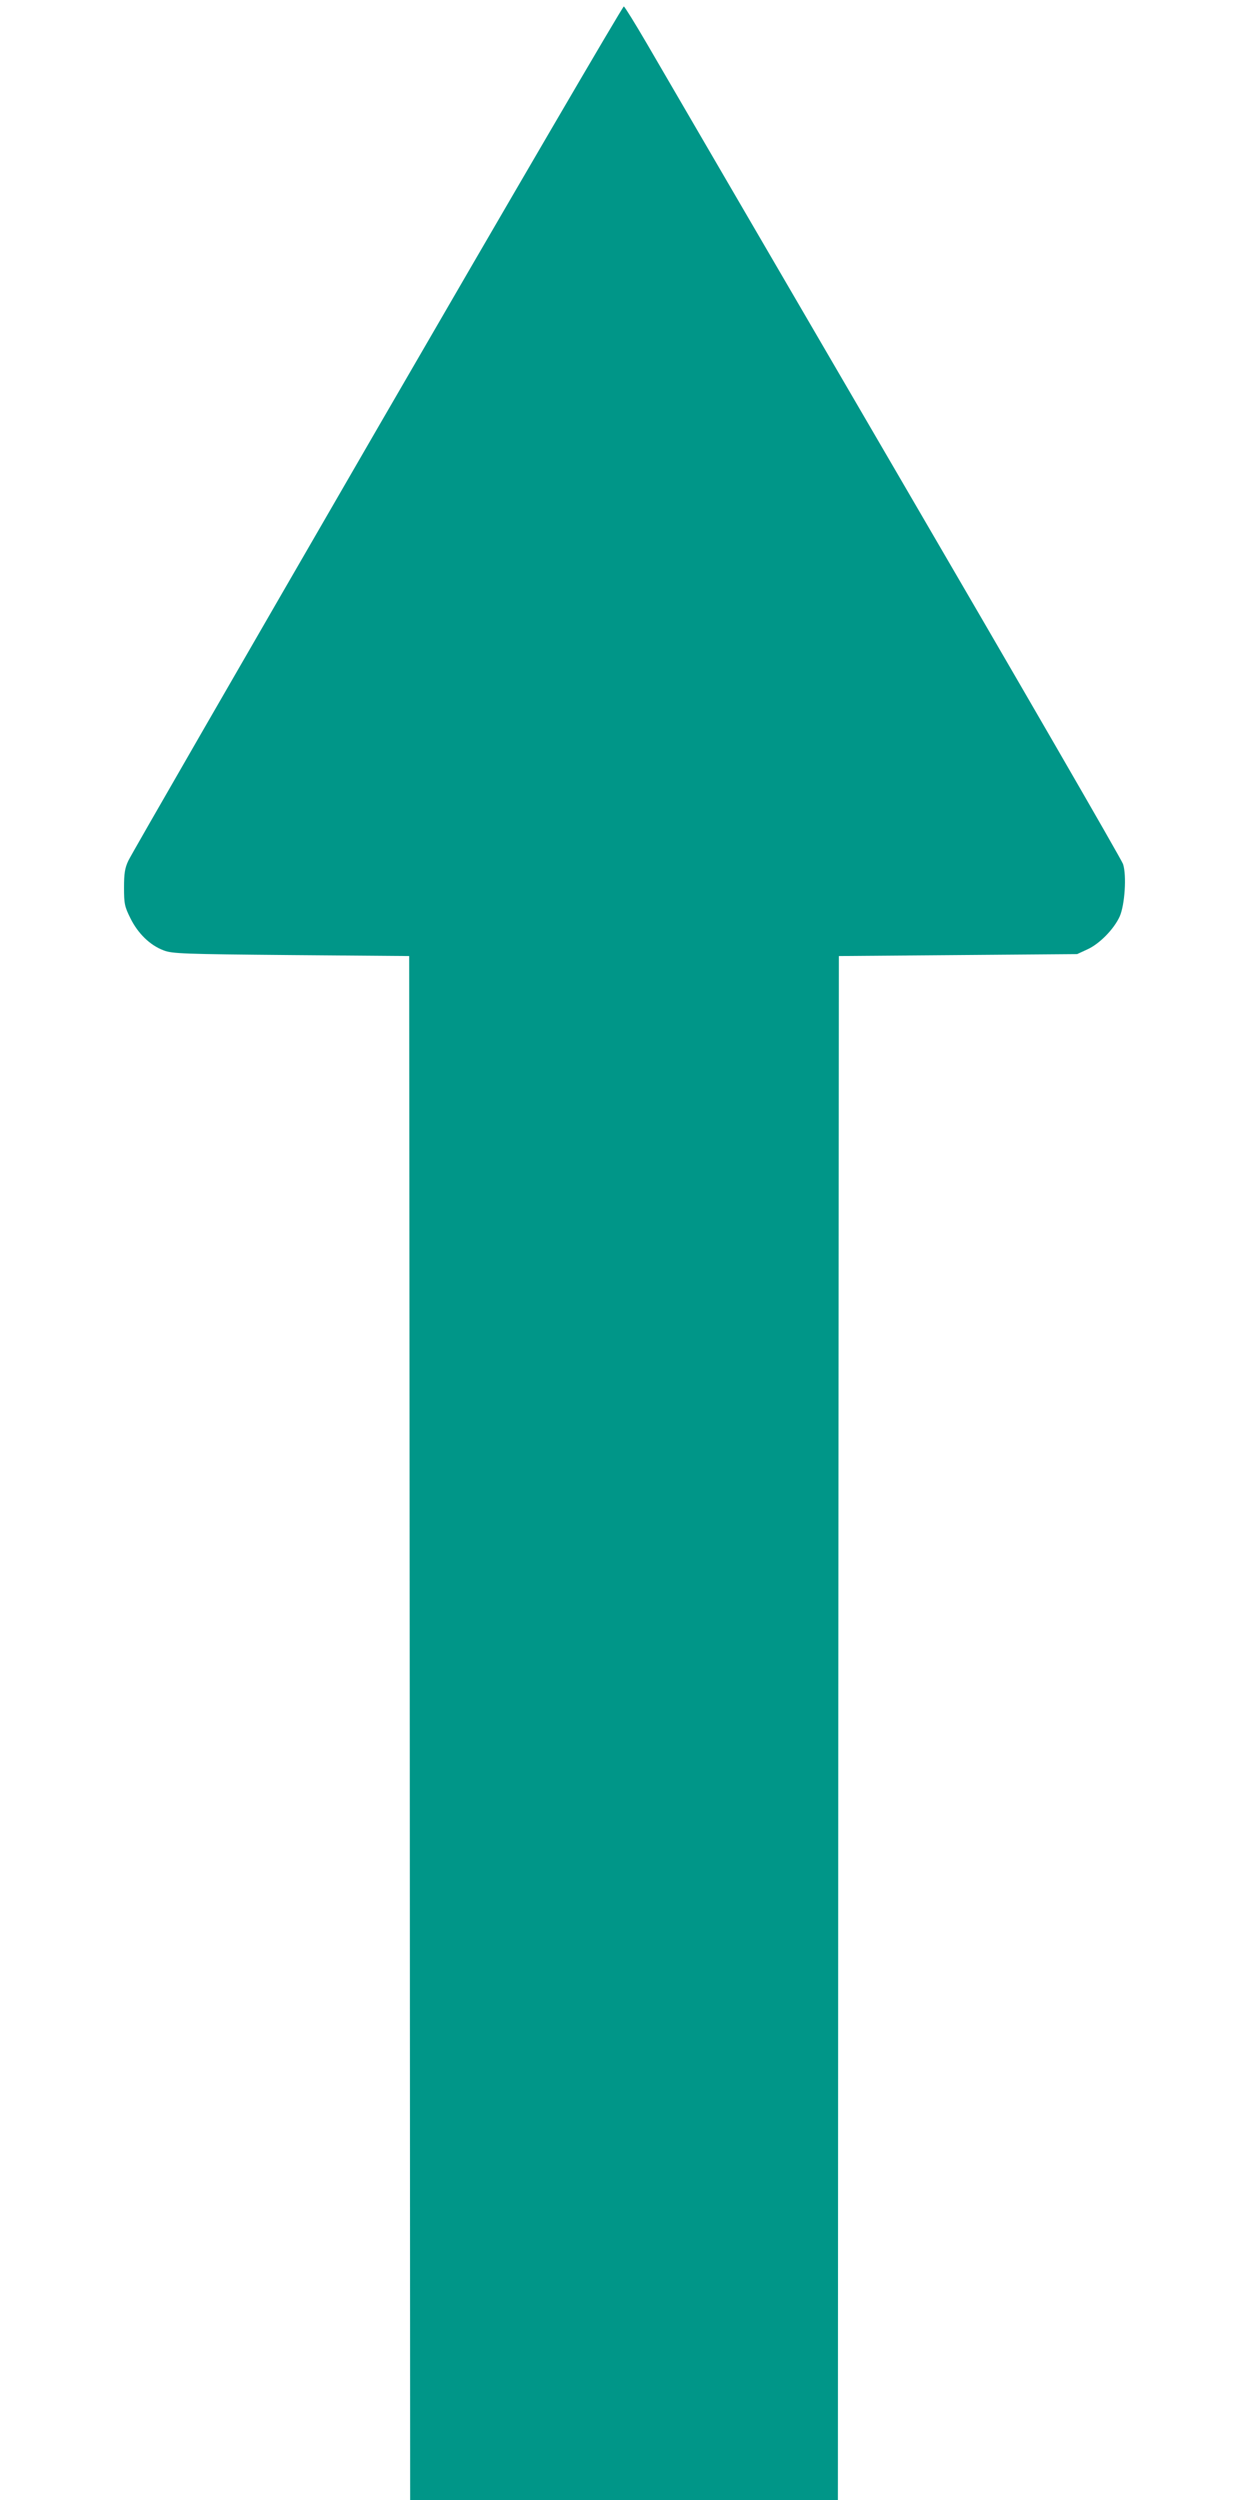 <?xml version="1.0" standalone="no"?>
<!DOCTYPE svg PUBLIC "-//W3C//DTD SVG 20010904//EN"
 "http://www.w3.org/TR/2001/REC-SVG-20010904/DTD/svg10.dtd">
<svg version="1.0" xmlns="http://www.w3.org/2000/svg"
 width="640pt" height="1280pt" viewBox="0 0 640 1280"
 preserveAspectRatio="xMidYMid meet">
<g transform="translate(0,1280) scale(0.1,-0.1)"
fill="#009688" stroke="none">
<path d="M1932 10606 c-689 -1191 -1263 -2186 -1275 -2213 -18 -38 -22 -66
-22 -138 0 -82 3 -97 33 -157 38 -77 100 -138 170 -164 43 -17 101 -19 652
-24 l605 -5 3 -3952 2 -3953 1095 0 1095 0 2 3953 3 3952 610 5 610 5 52 24
c62 28 136 103 166 169 26 59 36 210 17 268 -7 22 -535 935 -1173 2029 -638
1095 -1208 2073 -1267 2175 -59 101 -111 185 -116 187 -5 2 -573 -971 -1262
-2161z"/>
</g>
</svg>
